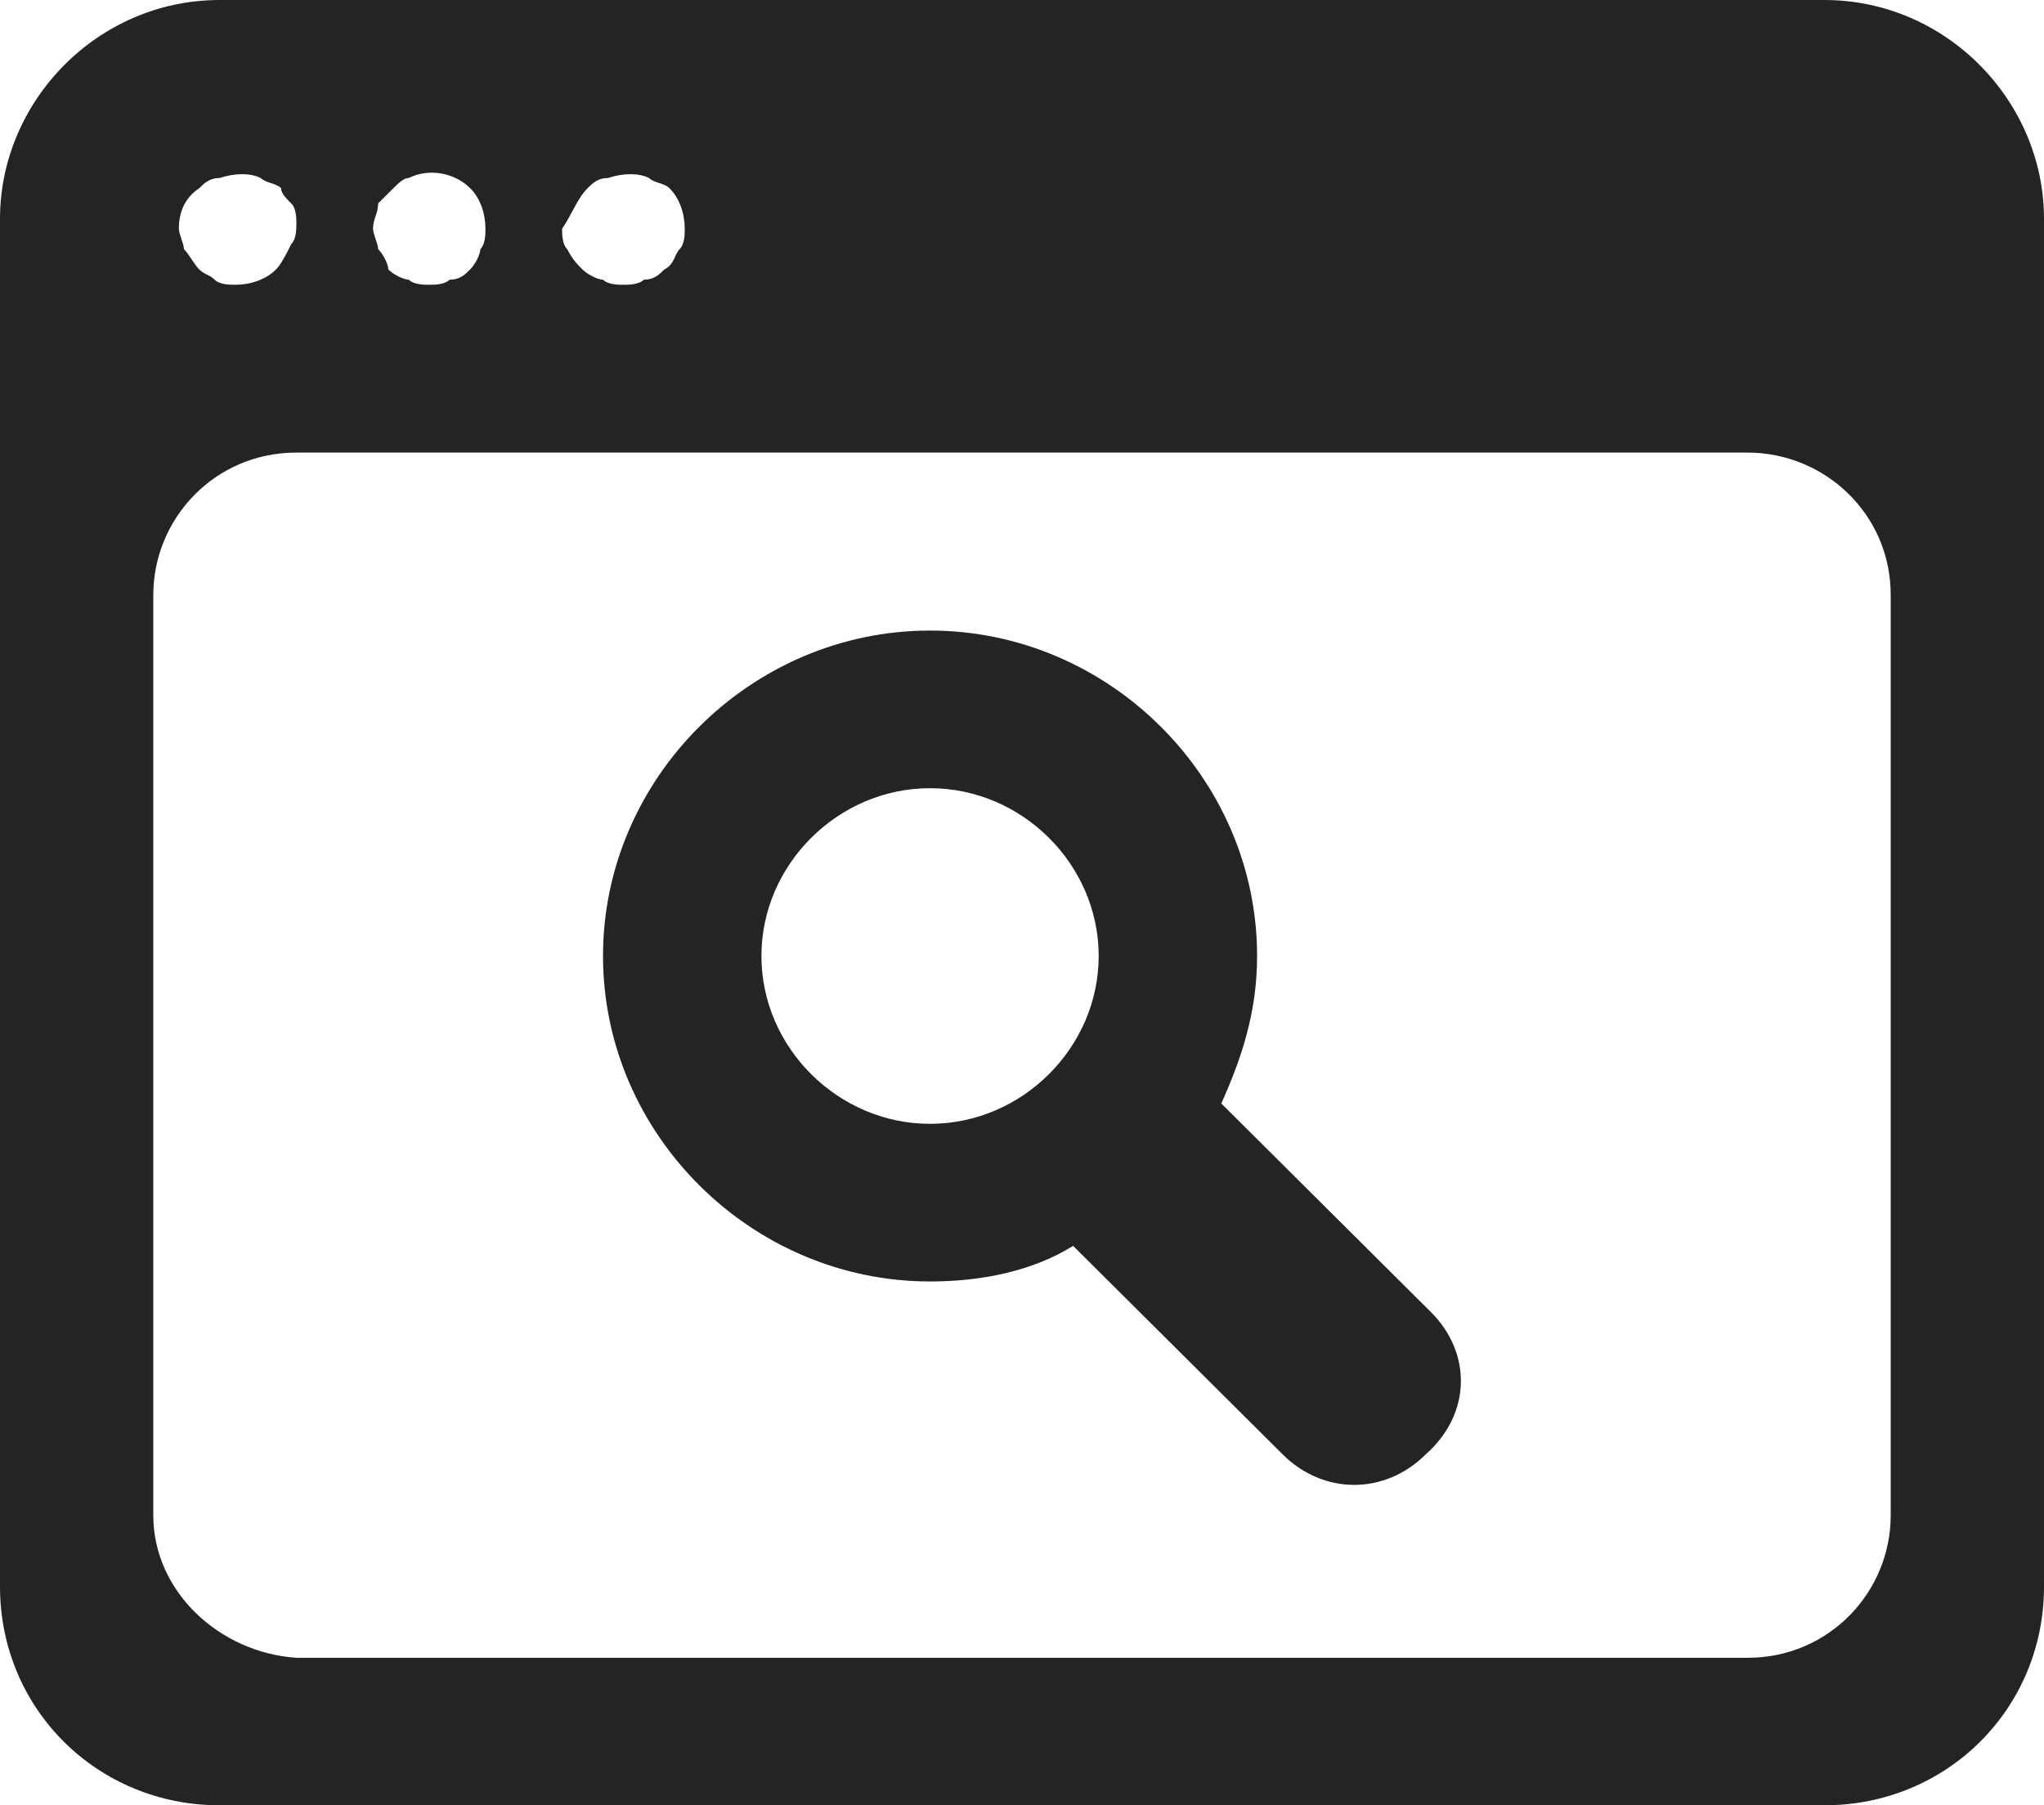 <svg fill="none" height="53" viewBox="0 0 60 53" width="60" xmlns="http://www.w3.org/2000/svg"><g fill="#242424"><path d="m53.55 0h-47.1c-3.6 0-6.45 2.986-6.45 6.42v40.161c0 3.583 2.85 6.42 6.45 6.42h47.1c3.6 0 6.45-2.837 6.45-6.42v-40.161c0-3.434-2.85-6.42-6.45-6.42zm-36.3 5.524c.15-.149.3-.299.6-.299.45-.149.9-.149 1.2 0 .15.149.45.149.6.299.3.299.45.746.45 1.194 0 .149 0 .448-.15.597-.15.149-.15.448-.45.597-.15.149-.3.299-.6.299-.15.149-.45.149-.6.149s-.45 0-.6-.149c-.15 0-.45-.149-.6-.299-.15-.149-.3-.299-.45-.597-.15-.149-.15-.448-.15-.597.3-.448.45-.896.75-1.194zm-6.15.448c.15-.149.3-.299.45-.448.15-.149.3-.299.45-.299.6-.299 1.35-.149 1.8.299.3.299.45.746.45 1.194 0 .149 0 .448-.15.597 0 .149-.15.448-.3.597-.15.149-.3.299-.6.299-.15.149-.45.149-.6.149s-.45 0-.6-.149c-.15 0-.45-.149-.6-.299 0-.149-.15-.448-.3-.597 0-.149-.15-.448-.15-.597 0-.299.15-.448.15-.746zm-5.25-.448c.15-.149.3-.299.6-.299.45-.149.9-.149 1.2 0 .15.149.45.149.6.299 0 .149.15.299.3.448.15.149.15.448.15.597 0 .149 0 .448-.15.597-.15.299-.3.597-.45.746-.3.299-.75.448-1.2.448-.15 0-.45 0-.6-.149-.15-.149-.3-.149-.45-.299-.15-.149-.3-.448-.45-.597 0-.149-.15-.448-.15-.597 0-.448.15-.896.6-1.194zm49.65 38.966c0 2.24-1.8 4.18-4.2 4.18h-42.6c-2.25-.149-4.2-1.941-4.2-4.18v-27.023c0-2.239 1.8-4.18 4.2-4.18h42.6c2.25 0 4.2 1.792 4.2 4.18z"/><path d="m42.001 38.518-6.15-6.121c.6-1.344 1.05-2.687 1.05-4.33 0-5.225-4.35-9.555-9.6-9.555s-9.6 4.33-9.6 9.555c0 5.225 4.35 9.555 9.6 9.555 1.5 0 3-.299 4.2-1.045l6.15 6.121c.6.597 1.35.896 2.1.896s1.5-.299 2.1-.896c1.35-1.194 1.35-2.986.15-4.18zm-19.65-10.451c0-2.687 2.25-4.927 4.95-4.927s4.95 2.239 4.95 4.927c0 2.687-2.25 4.927-4.95 4.927s-4.95-2.239-4.95-4.927z"/></g></svg>